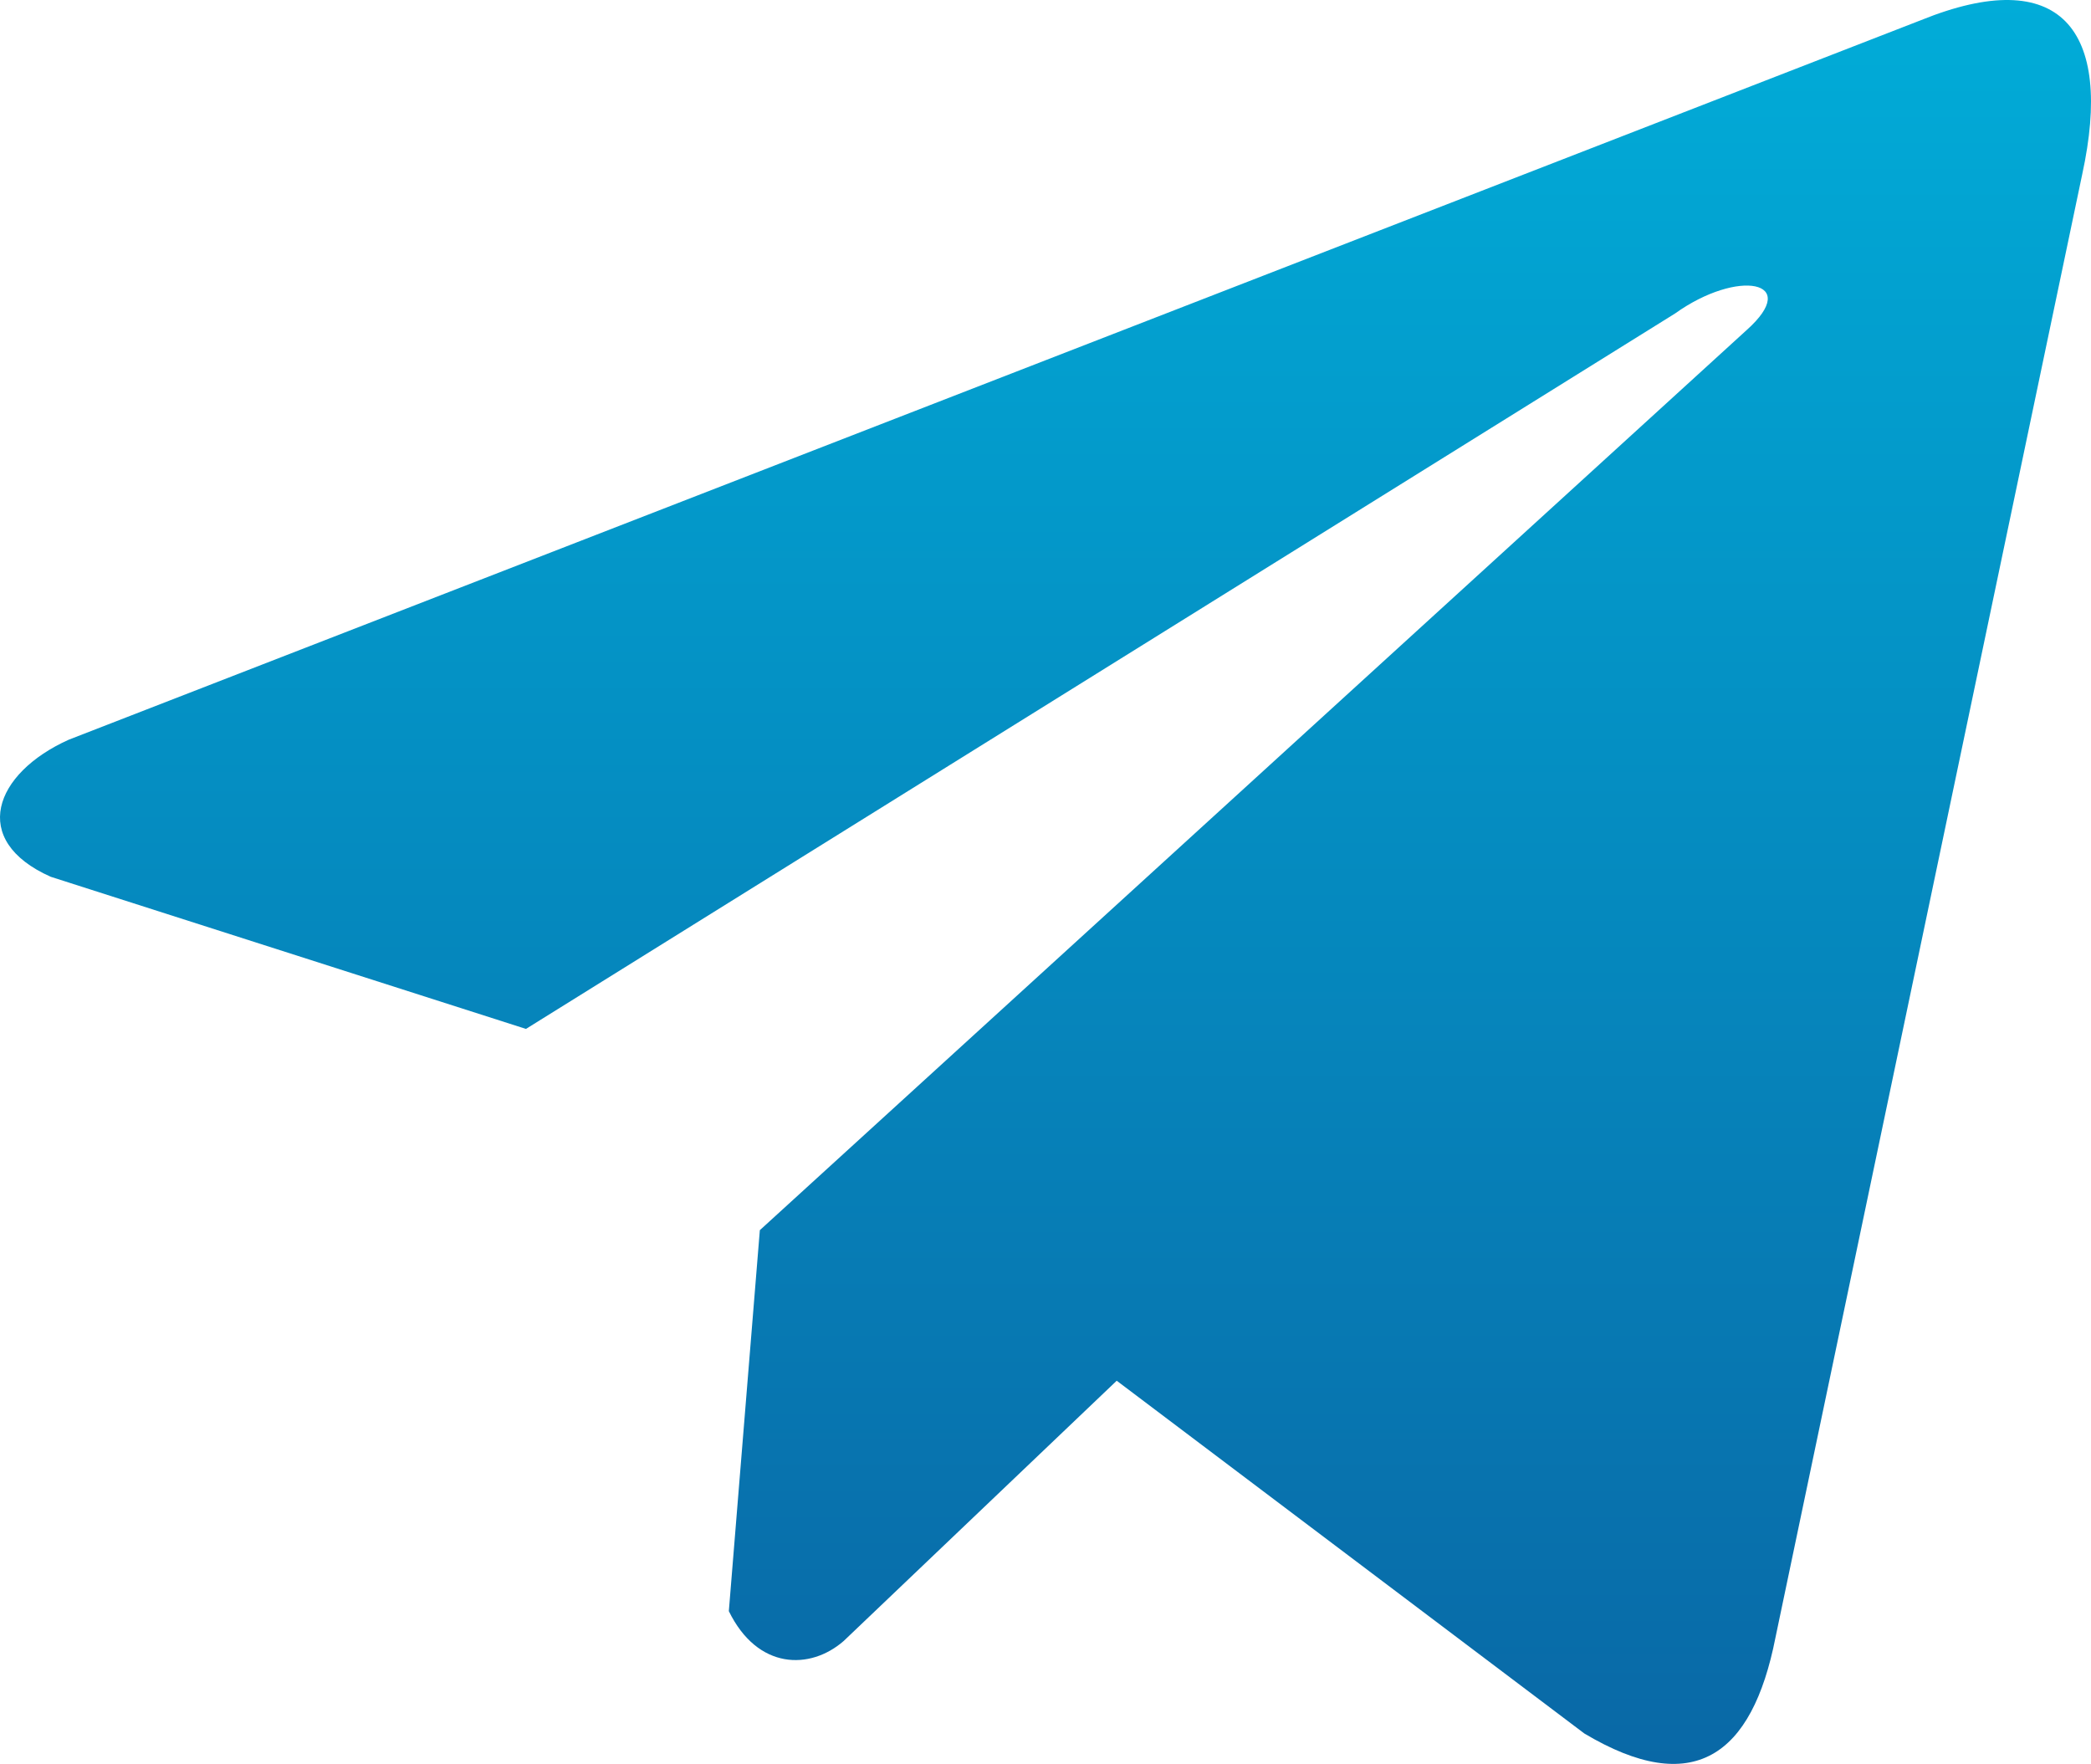 <?xml version="1.0" encoding="UTF-8"?> <svg xmlns="http://www.w3.org/2000/svg" width="326" height="275" viewBox="0 0 326 275" fill="none"><path d="M299.535 3.126L10.714 115.325C-0.908 120.549 -4.839 131.013 7.905 136.692L82 160.412L261.152 48.875C270.934 41.873 280.948 43.74 272.331 51.443L118.464 191.788L113.63 251.182C118.107 260.353 126.304 260.395 131.533 255.838L174.103 215.26L247.01 270.258C263.943 280.357 273.157 273.839 276.8 255.33L324.622 27.22C329.587 4.435 321.119 -5.604 299.535 3.126Z" fill="url(#paint0_linear_1085_6)"></path><defs><linearGradient id="paint0_linear_1085_6" x1="163" y1="0" x2="163" y2="275" gradientUnits="userSpaceOnUse"><stop stop-color="#01ACD8"></stop><stop offset="1" stop-color="#0968A6"></stop></linearGradient></defs></svg> 